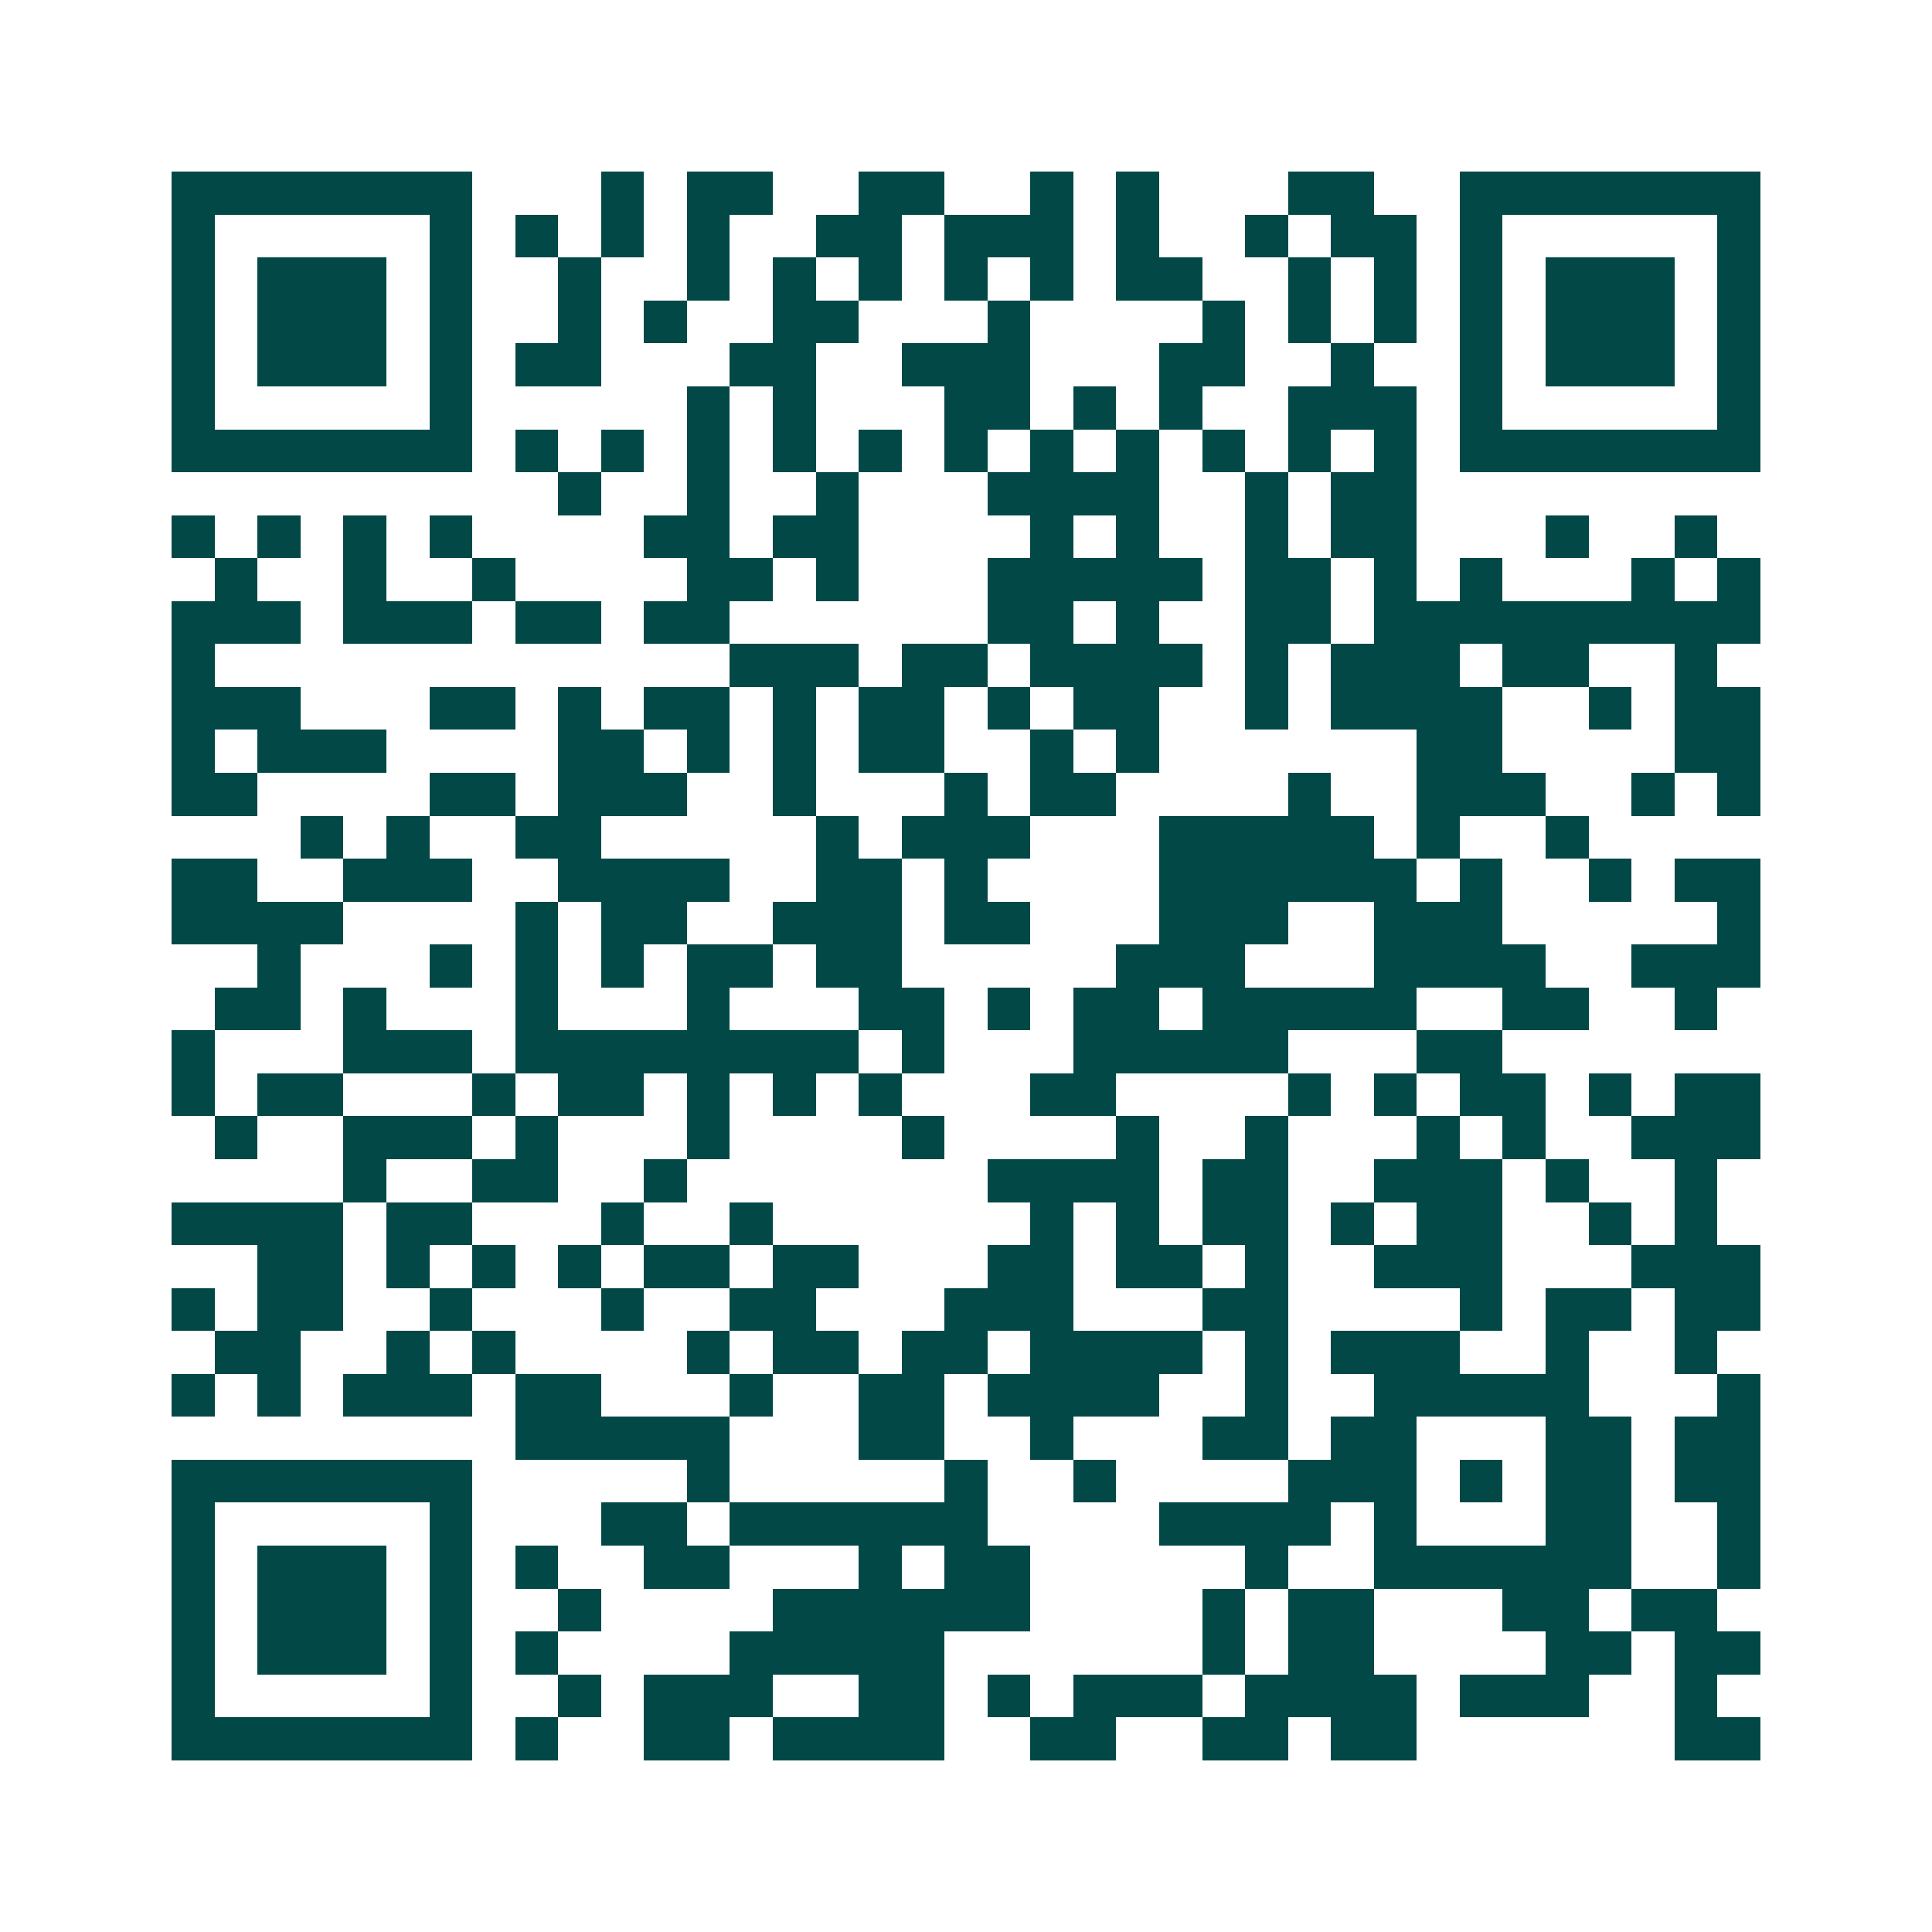<svg xmlns="http://www.w3.org/2000/svg" width="200" height="200" viewBox="0 0 45 45" shape-rendering="crispEdges"><path fill="#ffffff" d="M0 0h45v45H0z"/><path stroke="#014847" d="M4 4.5h7m3 0h1m1 0h2m2 0h2m2 0h1m1 0h1m3 0h2m2 0h7M4 5.5h1m5 0h1m1 0h1m1 0h1m1 0h1m2 0h2m1 0h3m1 0h1m2 0h1m1 0h2m1 0h1m5 0h1M4 6.5h1m1 0h3m1 0h1m2 0h1m2 0h1m1 0h1m1 0h1m1 0h1m1 0h1m1 0h2m2 0h1m1 0h1m1 0h1m1 0h3m1 0h1M4 7.5h1m1 0h3m1 0h1m2 0h1m1 0h1m2 0h2m3 0h1m4 0h1m1 0h1m1 0h1m1 0h1m1 0h3m1 0h1M4 8.5h1m1 0h3m1 0h1m1 0h2m3 0h2m2 0h3m3 0h2m2 0h1m2 0h1m1 0h3m1 0h1M4 9.5h1m5 0h1m5 0h1m1 0h1m3 0h2m1 0h1m1 0h1m2 0h3m1 0h1m5 0h1M4 10.5h7m1 0h1m1 0h1m1 0h1m1 0h1m1 0h1m1 0h1m1 0h1m1 0h1m1 0h1m1 0h1m1 0h1m1 0h7M13 11.5h1m2 0h1m2 0h1m3 0h4m2 0h1m1 0h2M4 12.5h1m1 0h1m1 0h1m1 0h1m4 0h2m1 0h2m4 0h1m1 0h1m2 0h1m1 0h2m3 0h1m2 0h1M5 13.5h1m2 0h1m2 0h1m4 0h2m1 0h1m3 0h5m1 0h2m1 0h1m1 0h1m3 0h1m1 0h1M4 14.5h3m1 0h3m1 0h2m1 0h2m6 0h2m1 0h1m2 0h2m1 0h9M4 15.5h1m12 0h3m1 0h2m1 0h4m1 0h1m1 0h3m1 0h2m2 0h1M4 16.5h3m3 0h2m1 0h1m1 0h2m1 0h1m1 0h2m1 0h1m1 0h2m2 0h1m1 0h4m2 0h1m1 0h2M4 17.5h1m1 0h3m4 0h2m1 0h1m1 0h1m1 0h2m2 0h1m1 0h1m6 0h2m4 0h2M4 18.5h2m4 0h2m1 0h3m2 0h1m3 0h1m1 0h2m4 0h1m2 0h3m2 0h1m1 0h1M7 19.5h1m1 0h1m2 0h2m5 0h1m1 0h3m3 0h5m1 0h1m2 0h1M4 20.5h2m2 0h3m2 0h4m2 0h2m1 0h1m4 0h6m1 0h1m2 0h1m1 0h2M4 21.5h4m4 0h1m1 0h2m2 0h3m1 0h2m3 0h3m2 0h3m5 0h1M6 22.5h1m3 0h1m1 0h1m1 0h1m1 0h2m1 0h2m5 0h3m3 0h4m2 0h3M5 23.5h2m1 0h1m3 0h1m3 0h1m3 0h2m1 0h1m1 0h2m1 0h5m2 0h2m2 0h1M4 24.5h1m3 0h3m1 0h8m1 0h1m3 0h5m3 0h2M4 25.5h1m1 0h2m3 0h1m1 0h2m1 0h1m1 0h1m1 0h1m3 0h2m4 0h1m1 0h1m1 0h2m1 0h1m1 0h2M5 26.5h1m2 0h3m1 0h1m3 0h1m4 0h1m4 0h1m2 0h1m3 0h1m1 0h1m2 0h3M8 27.5h1m2 0h2m2 0h1m7 0h4m1 0h2m2 0h3m1 0h1m2 0h1M4 28.5h4m1 0h2m3 0h1m2 0h1m6 0h1m1 0h1m1 0h2m1 0h1m1 0h2m2 0h1m1 0h1M6 29.5h2m1 0h1m1 0h1m1 0h1m1 0h2m1 0h2m3 0h2m1 0h2m1 0h1m2 0h3m3 0h3M4 30.5h1m1 0h2m2 0h1m3 0h1m2 0h2m3 0h3m3 0h2m4 0h1m1 0h2m1 0h2M5 31.5h2m2 0h1m1 0h1m4 0h1m1 0h2m1 0h2m1 0h4m1 0h1m1 0h3m2 0h1m2 0h1M4 32.5h1m1 0h1m1 0h3m1 0h2m3 0h1m2 0h2m1 0h4m2 0h1m2 0h5m3 0h1M12 33.5h5m3 0h2m2 0h1m3 0h2m1 0h2m3 0h2m1 0h2M4 34.5h7m5 0h1m5 0h1m2 0h1m4 0h3m1 0h1m1 0h2m1 0h2M4 35.5h1m5 0h1m3 0h2m1 0h6m4 0h4m1 0h1m3 0h2m2 0h1M4 36.5h1m1 0h3m1 0h1m1 0h1m2 0h2m3 0h1m1 0h2m5 0h1m2 0h6m2 0h1M4 37.5h1m1 0h3m1 0h1m2 0h1m4 0h6m4 0h1m1 0h2m3 0h2m1 0h2M4 38.5h1m1 0h3m1 0h1m1 0h1m4 0h5m6 0h1m1 0h2m4 0h2m1 0h2M4 39.5h1m5 0h1m2 0h1m1 0h3m2 0h2m1 0h1m1 0h3m1 0h4m1 0h3m2 0h1M4 40.5h7m1 0h1m2 0h2m1 0h4m2 0h2m2 0h2m1 0h2m6 0h2"/></svg>
